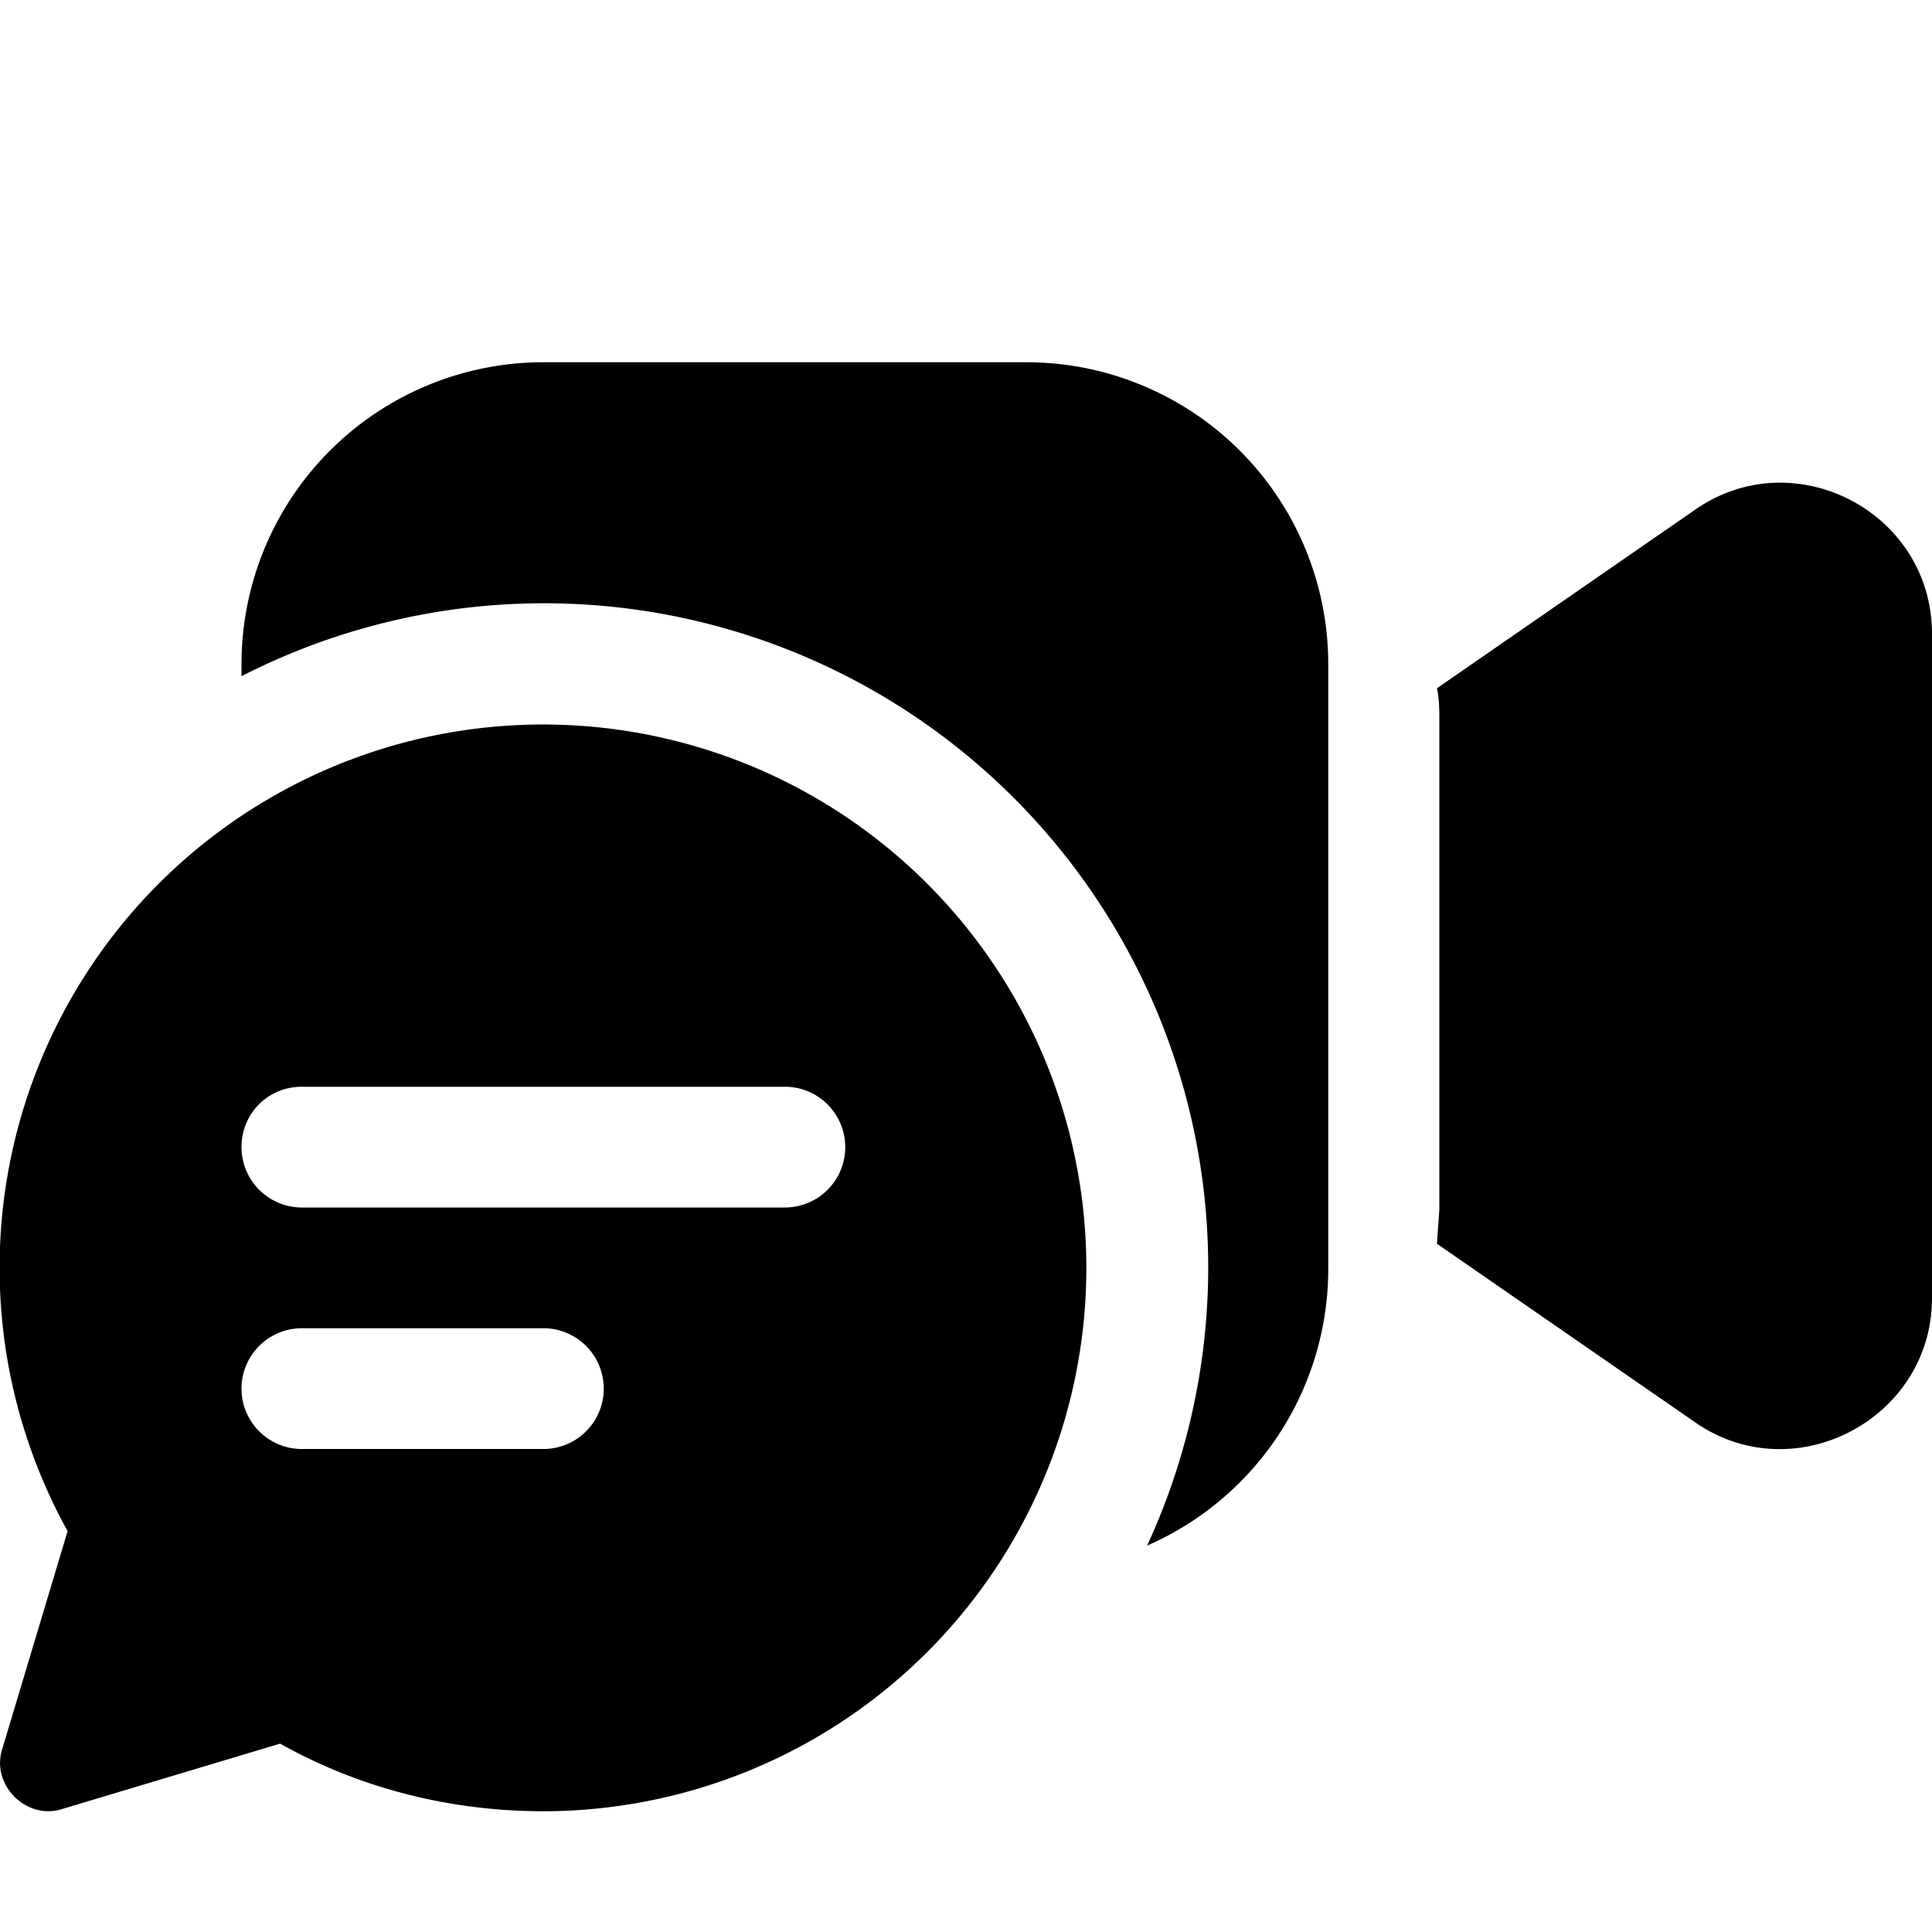 <svg width="16" height="16" viewBox="0 0 16 16" xmlns="http://www.w3.org/2000/svg"><path d="M2 5.5A2.5 2.5 0 0 1 4.5 3h4A2.5 2.5 0 0 1 11 5.5v5a2.5 2.5 0 0 1-1.5 2.3A5.5 5.5 0 0 0 2 5.6v-.1Zm12.04 6.28L11.9 10.3l.02-.28V5.98c0-.1 0-.19-.02-.28l2.14-1.48c.82-.57 1.96.02 1.96 1.03v5.5c0 1-1.14 1.6-1.96 1.03ZM4.5 15a4.5 4.5 0 1 0-3.94-2.32l-.54 1.8c-.1.3.2.6.5.5l1.8-.54c.64.36 1.39.56 2.18.56ZM2 9.5c0-.28.22-.5.5-.5h4a.5.5 0 0 1 0 1h-4a.5.5 0 0 1-.5-.5Zm.5 2.5a.5.5 0 0 1 0-1h2a.5.5 0 0 1 0 1h-2Z"/></svg>